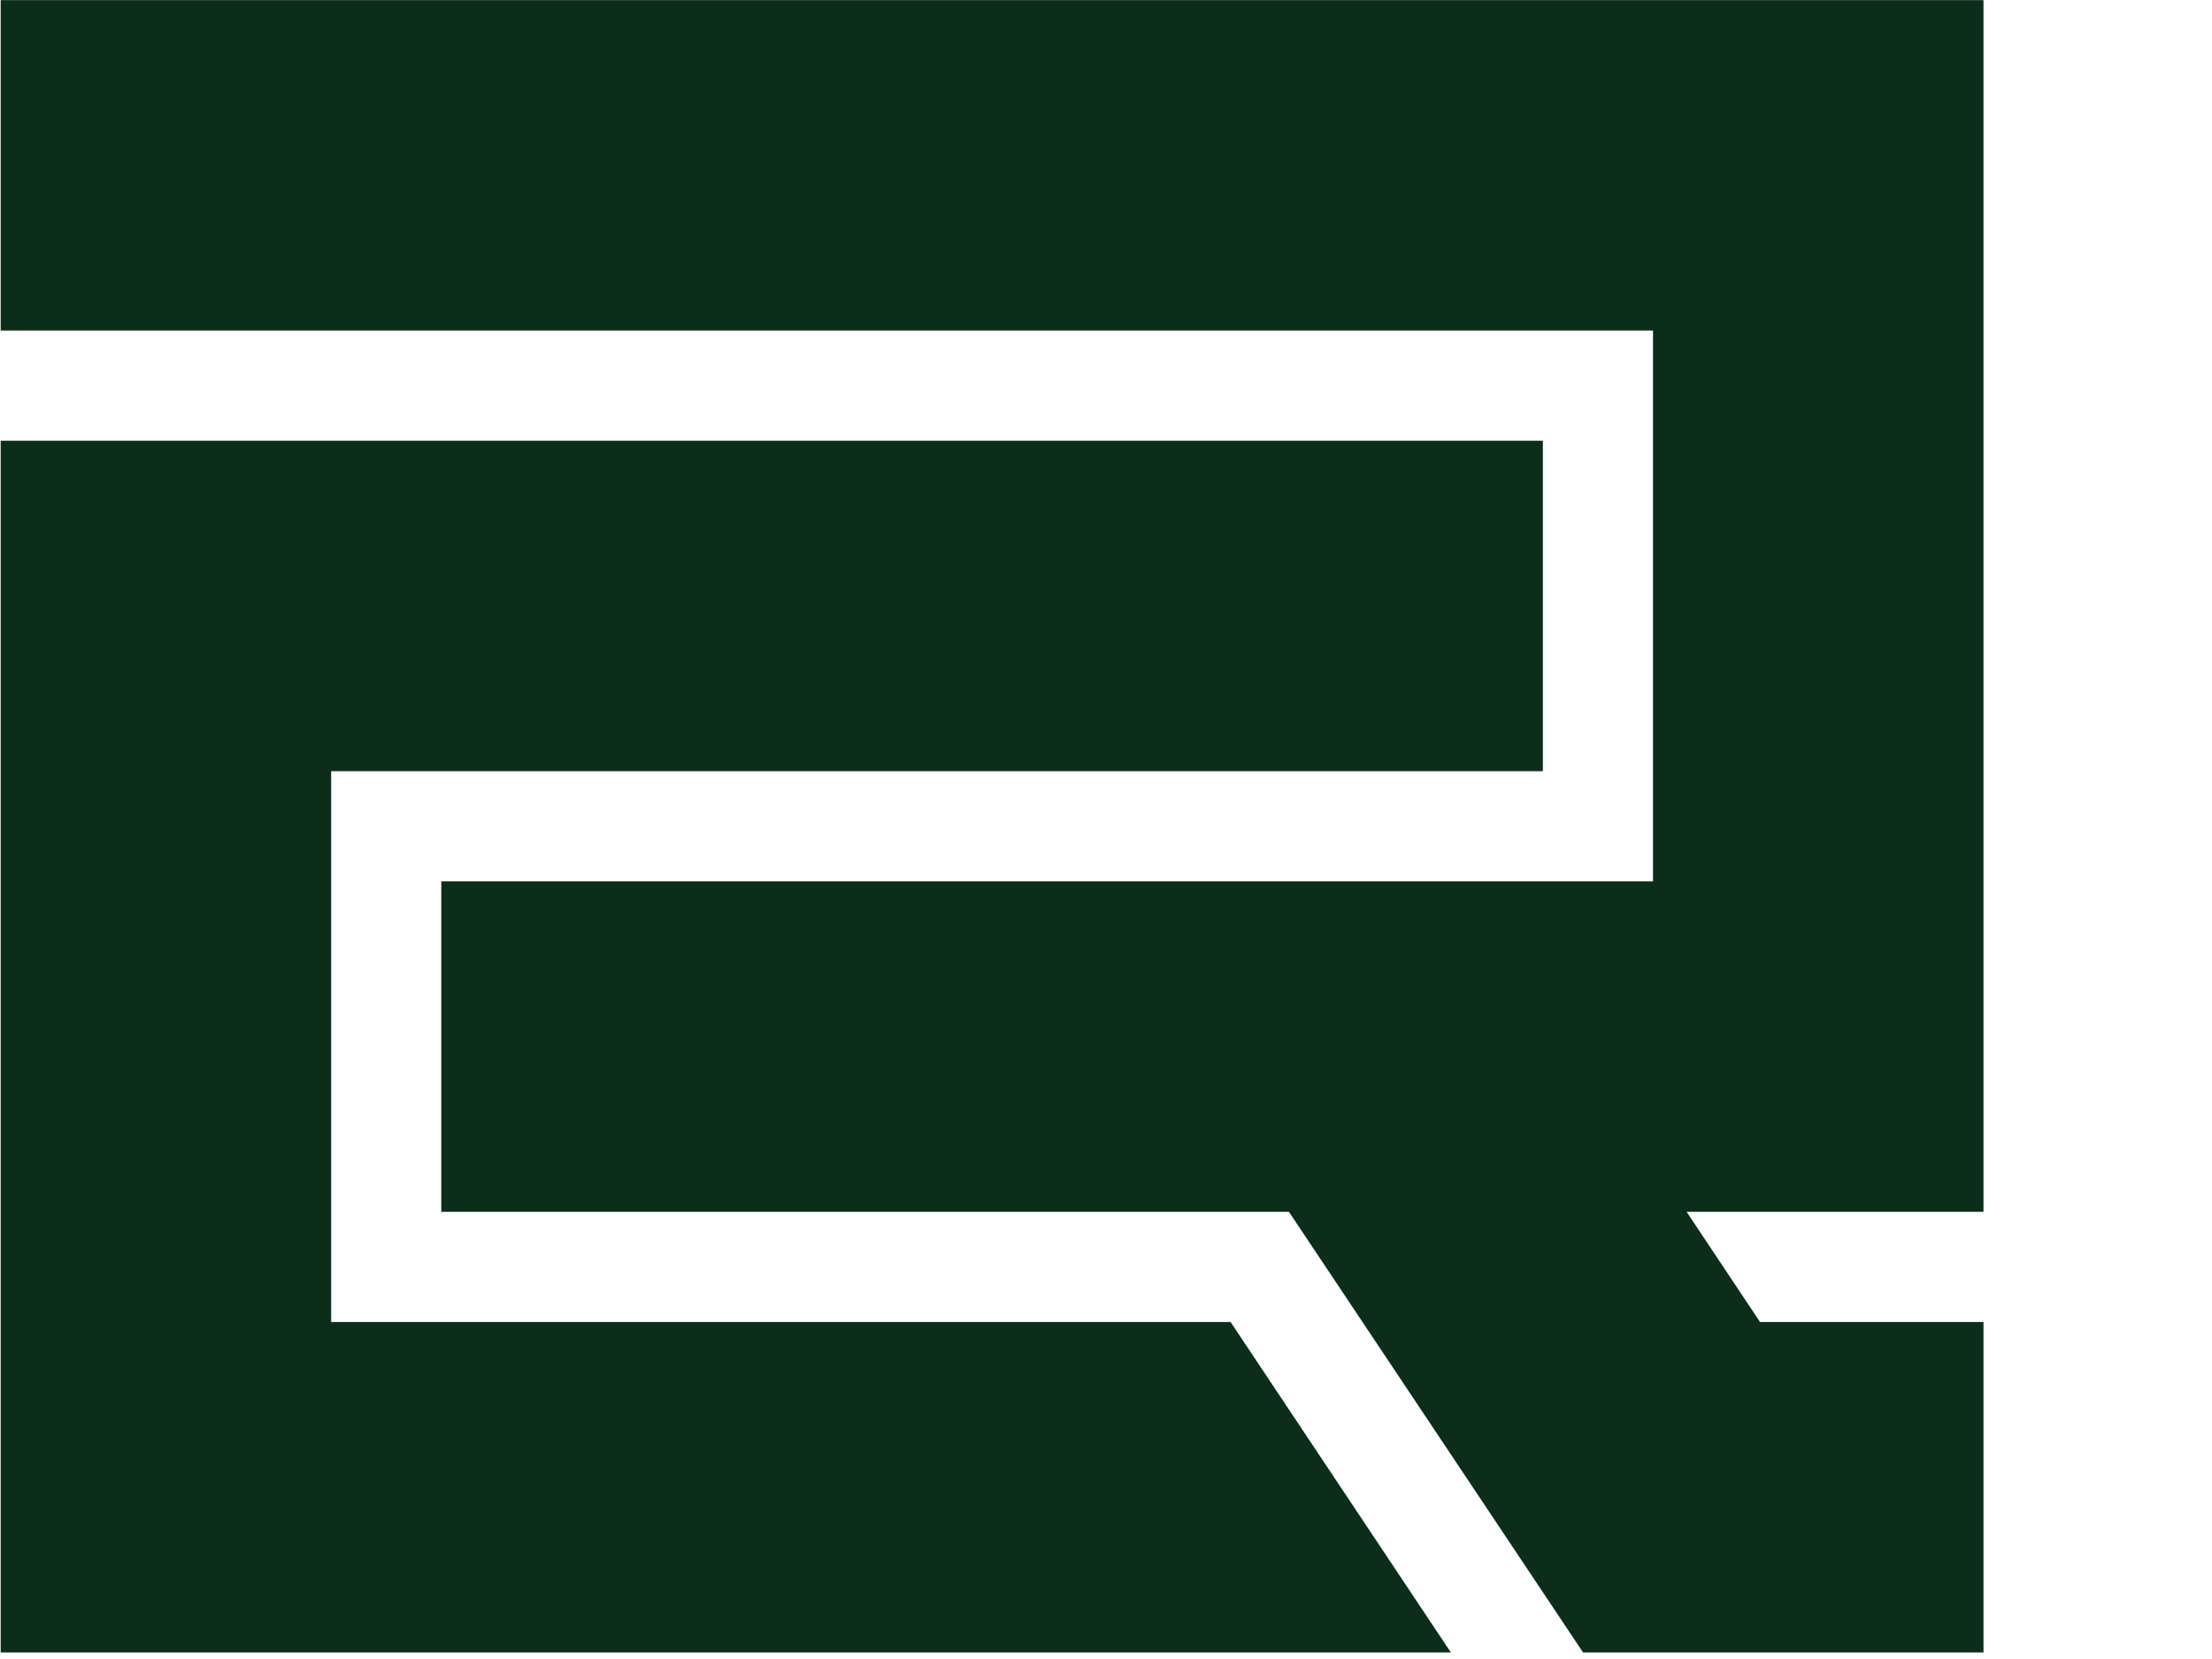 <?xml version="1.0" encoding="UTF-8"?>
<svg id="Layer_1" data-name="Layer 1" xmlns="http://www.w3.org/2000/svg" version="1.1" viewBox="252 365 920 690">
  <defs>
    <style>
      .cls-1 {
        fill: #0c2d1a;
        stroke-width: 0px;
      }
    </style>
  </defs>
  <g>
    <polygon class="cls-1" points="1076.96 869.02 1076.96 365.05 252.28 365.05 252.28 502.49 939.51 502.49 939.51 731.57 435.54 731.57 435.54 869.02 788.09 869.02 910.42 1052.28 1075.59 1052.28 1076.96 1052.28 1076.96 914.83 984.01 914.83 953.49 869.02 1076.96 869.02"/>
    <polygon class="cls-1" points="389.73 914.83 389.73 685.75 893.7 685.75 893.7 548.31 252.28 548.31 252.28 1052.28 855.44 1052.28 763.81 914.83 389.73 914.83"/>
  </g>
</svg>